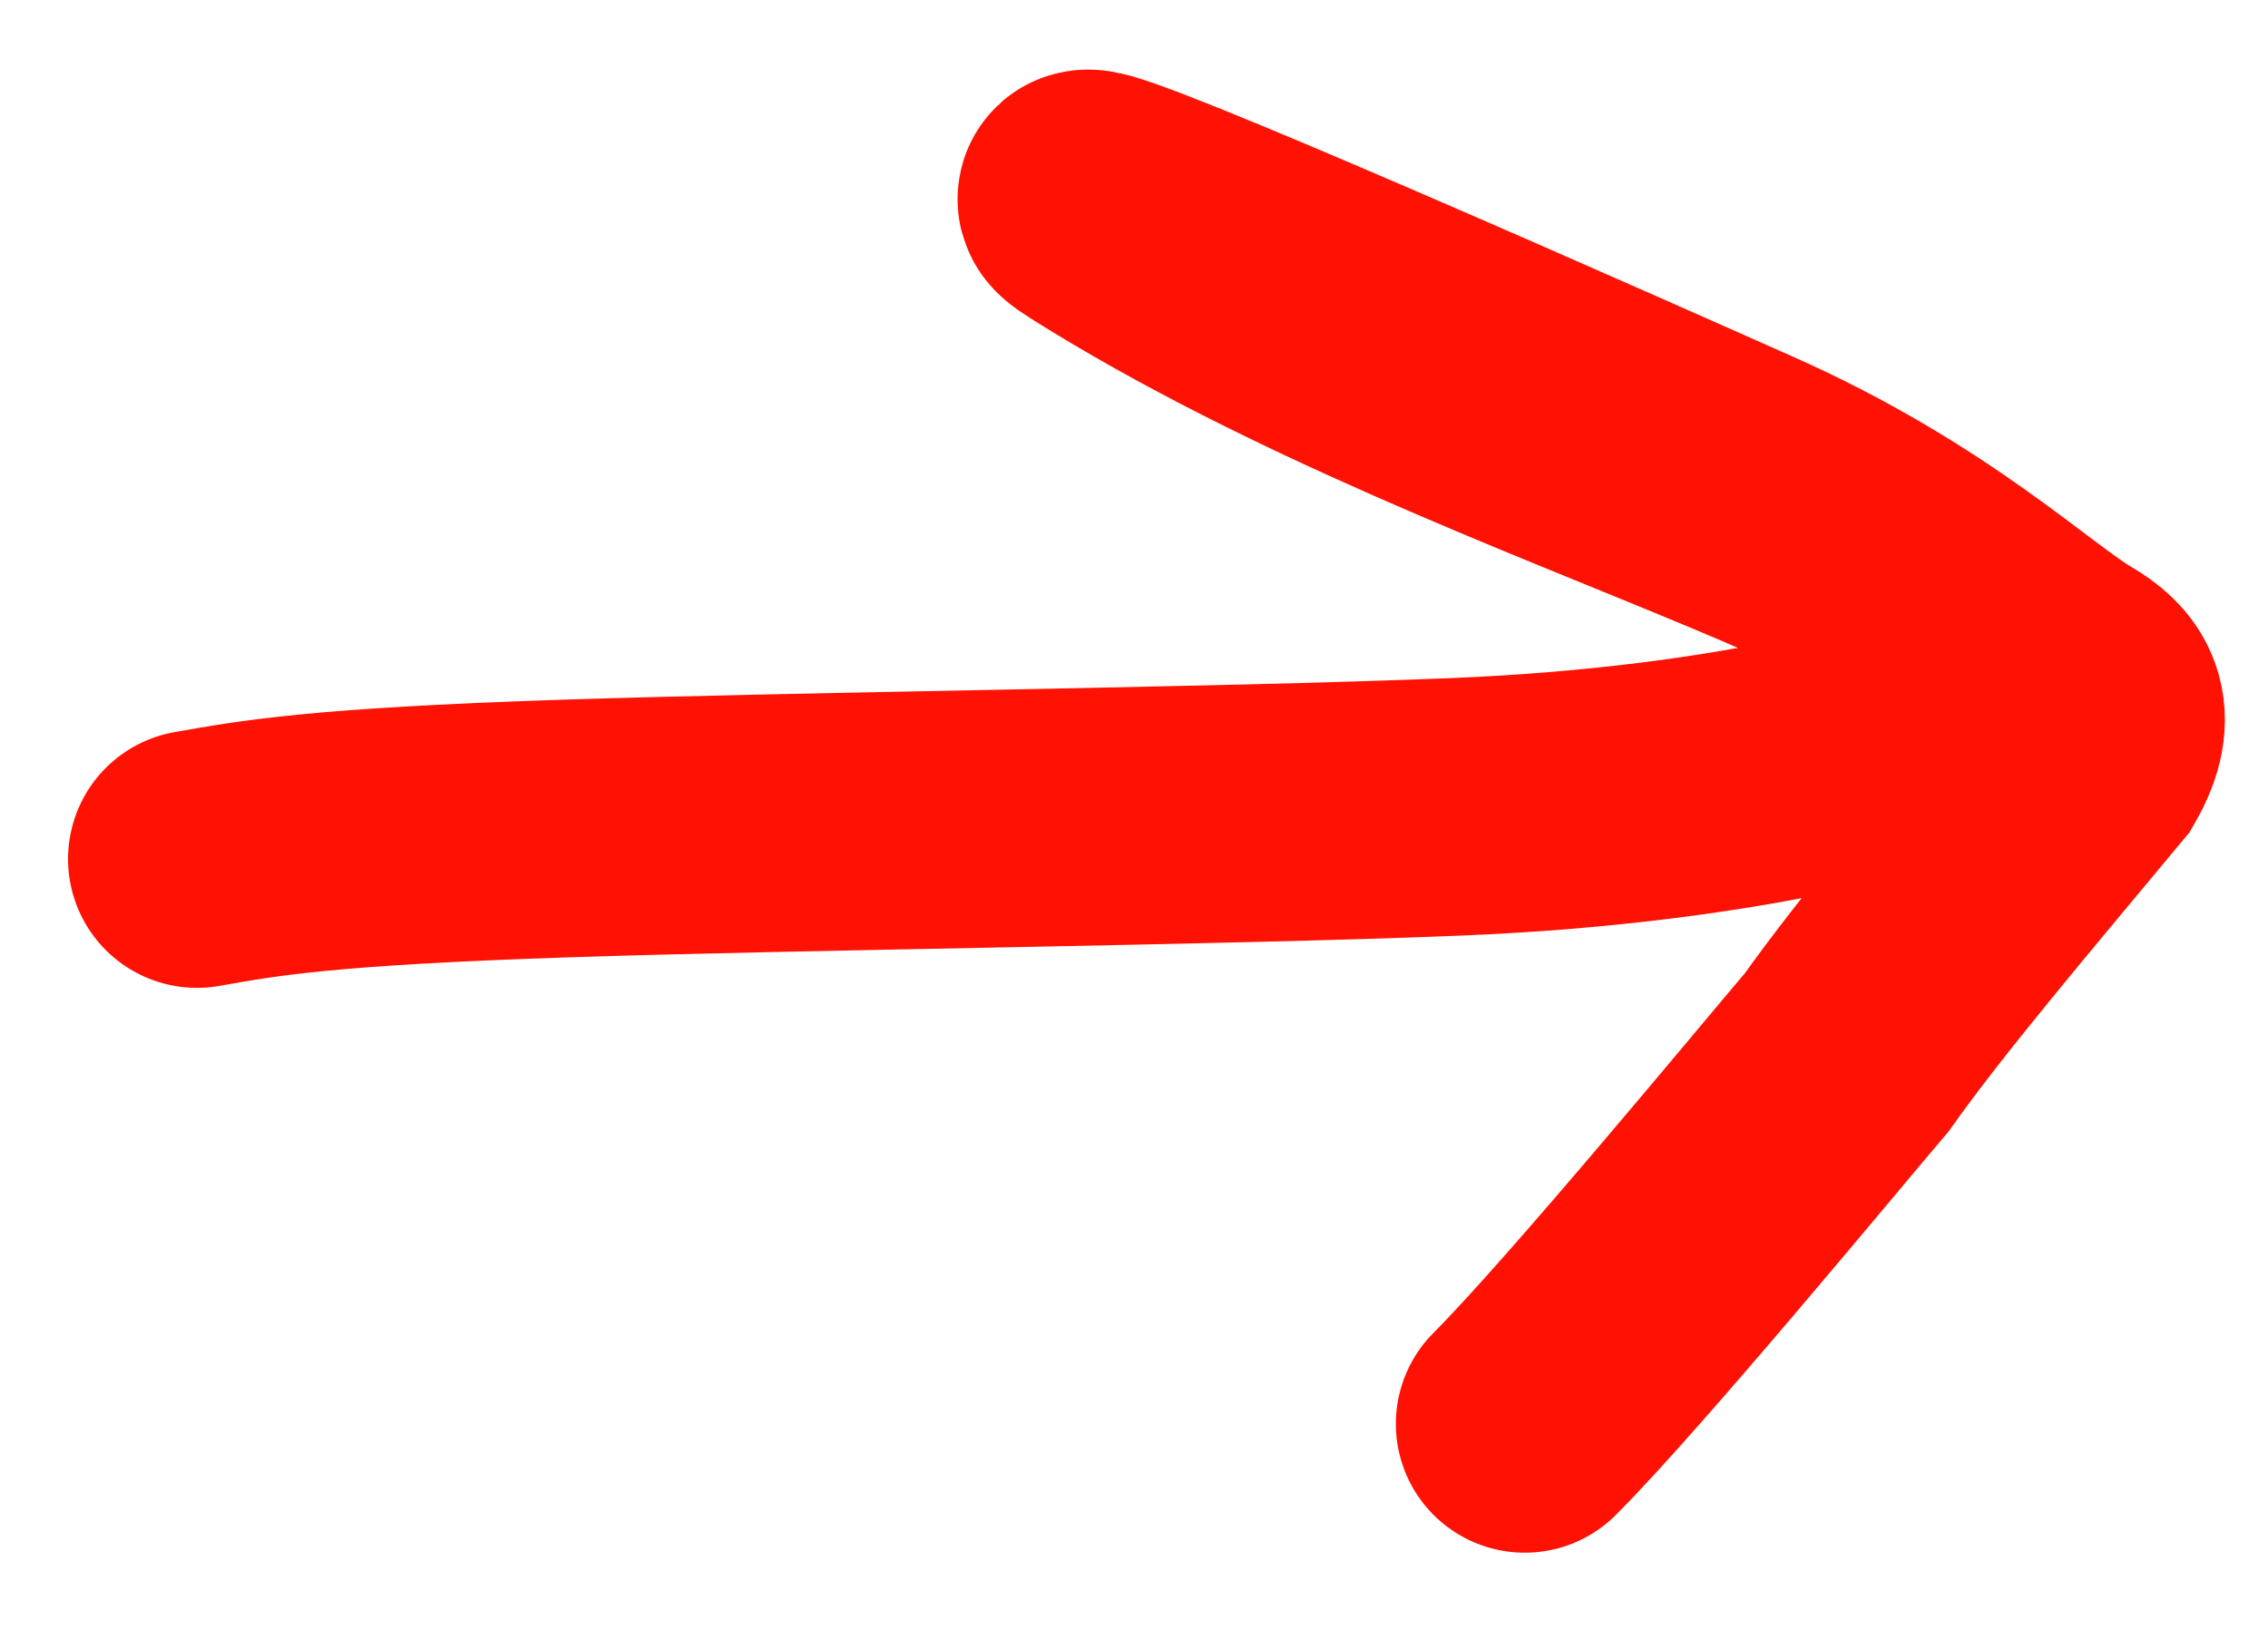 <?xml version="1.0" encoding="UTF-8"?> <svg xmlns="http://www.w3.org/2000/svg" width="22" height="16" viewBox="0 0 22 16" fill="none"><path d="M1.91 8.334C2.524 8.225 3.139 8.116 5.462 8.039C7.786 7.962 11.799 7.922 14.12 7.828C16.954 7.714 18.885 7.152 19.16 6.88C20.405 5.647 14.625 4.528 10.663 2.031C9.801 1.488 13.582 3.134 16.885 4.603C18.6 5.365 19.509 6.267 20.038 6.576C20.289 6.723 20.459 6.921 20.209 7.358C19.273 8.483 18.457 9.445 17.914 10.209C17.479 10.719 15.572 13.031 14.79 13.814" stroke="#FF1103" stroke-width="2.5" stroke-linecap="round"></path></svg> 